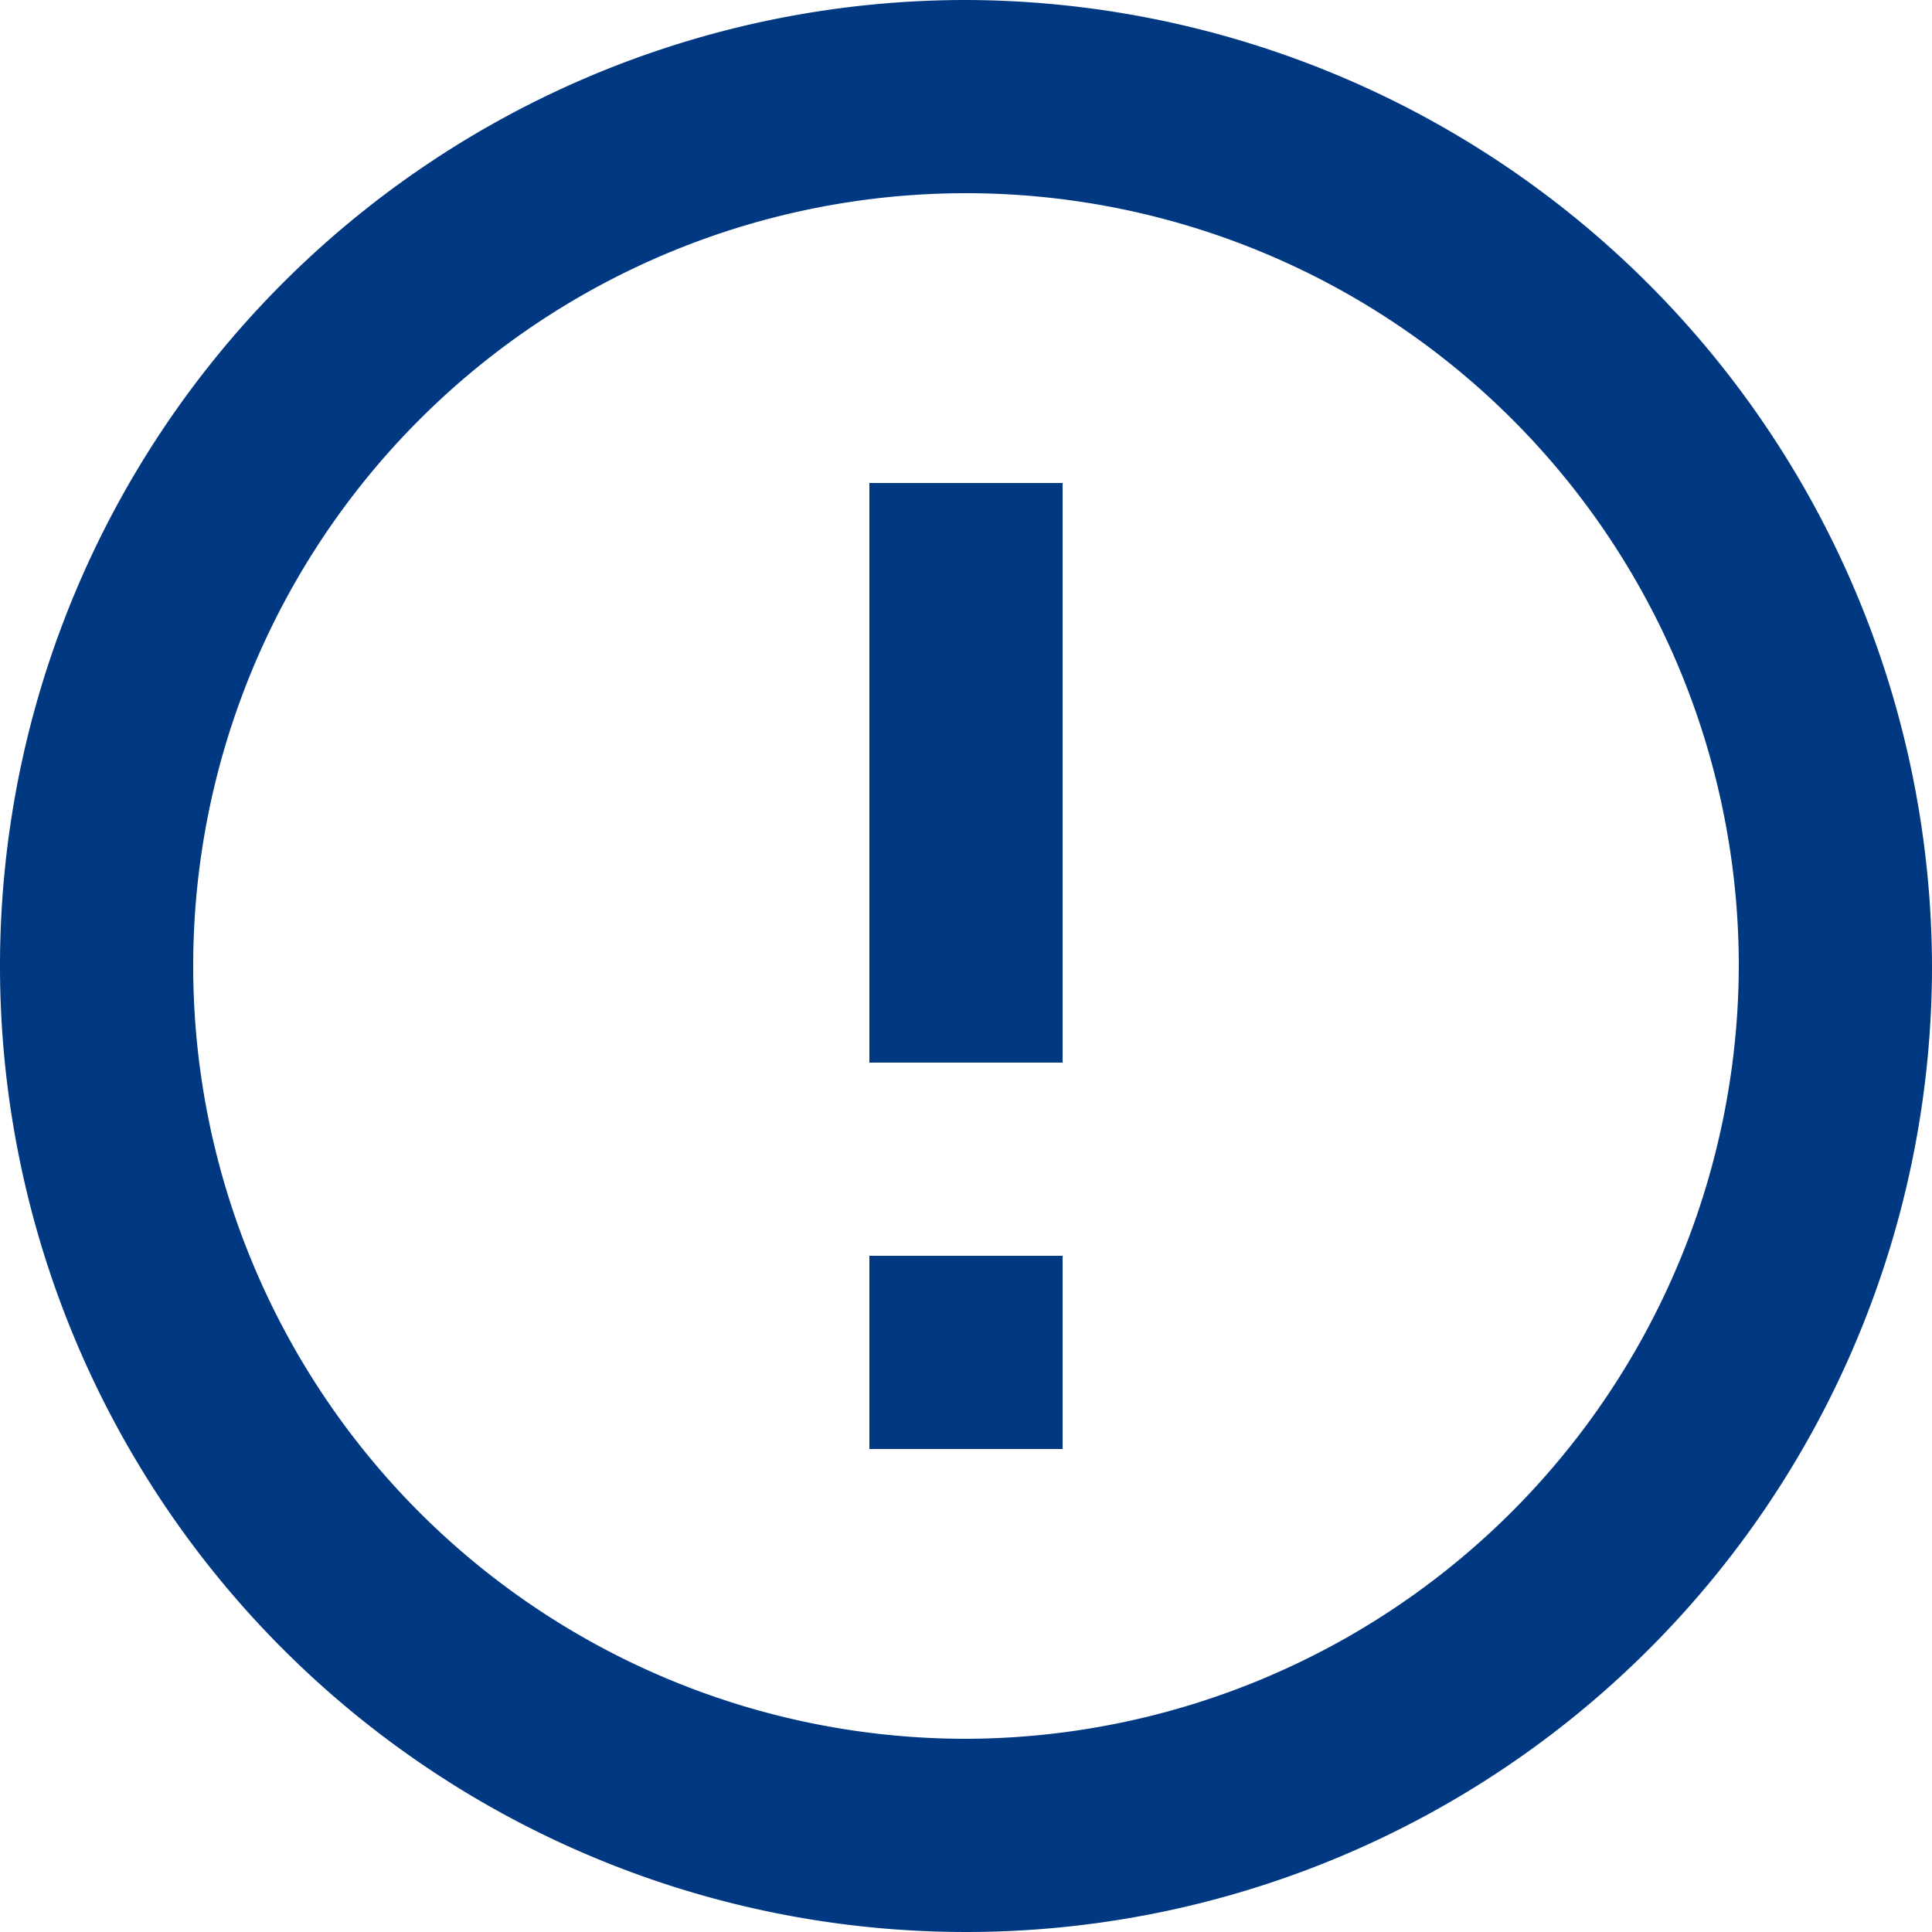 <svg xmlns="http://www.w3.org/2000/svg" width="22" height="22" viewBox="0 0 22 22">
  <path id="Livello_131" data-name="Livello 131" d="M11.9,16.3h2.2v2.2H11.9Zm0-8.8h2.2v6.6H11.9ZM13,2A11,11,0,1,0,24,13,11.032,11.032,0,0,0,13,2Zm0,19.8A8.8,8.8,0,1,1,21.8,13,8.826,8.826,0,0,1,13,21.8Z" transform="translate(-2 -2)" fill="#003882"/>
</svg>

